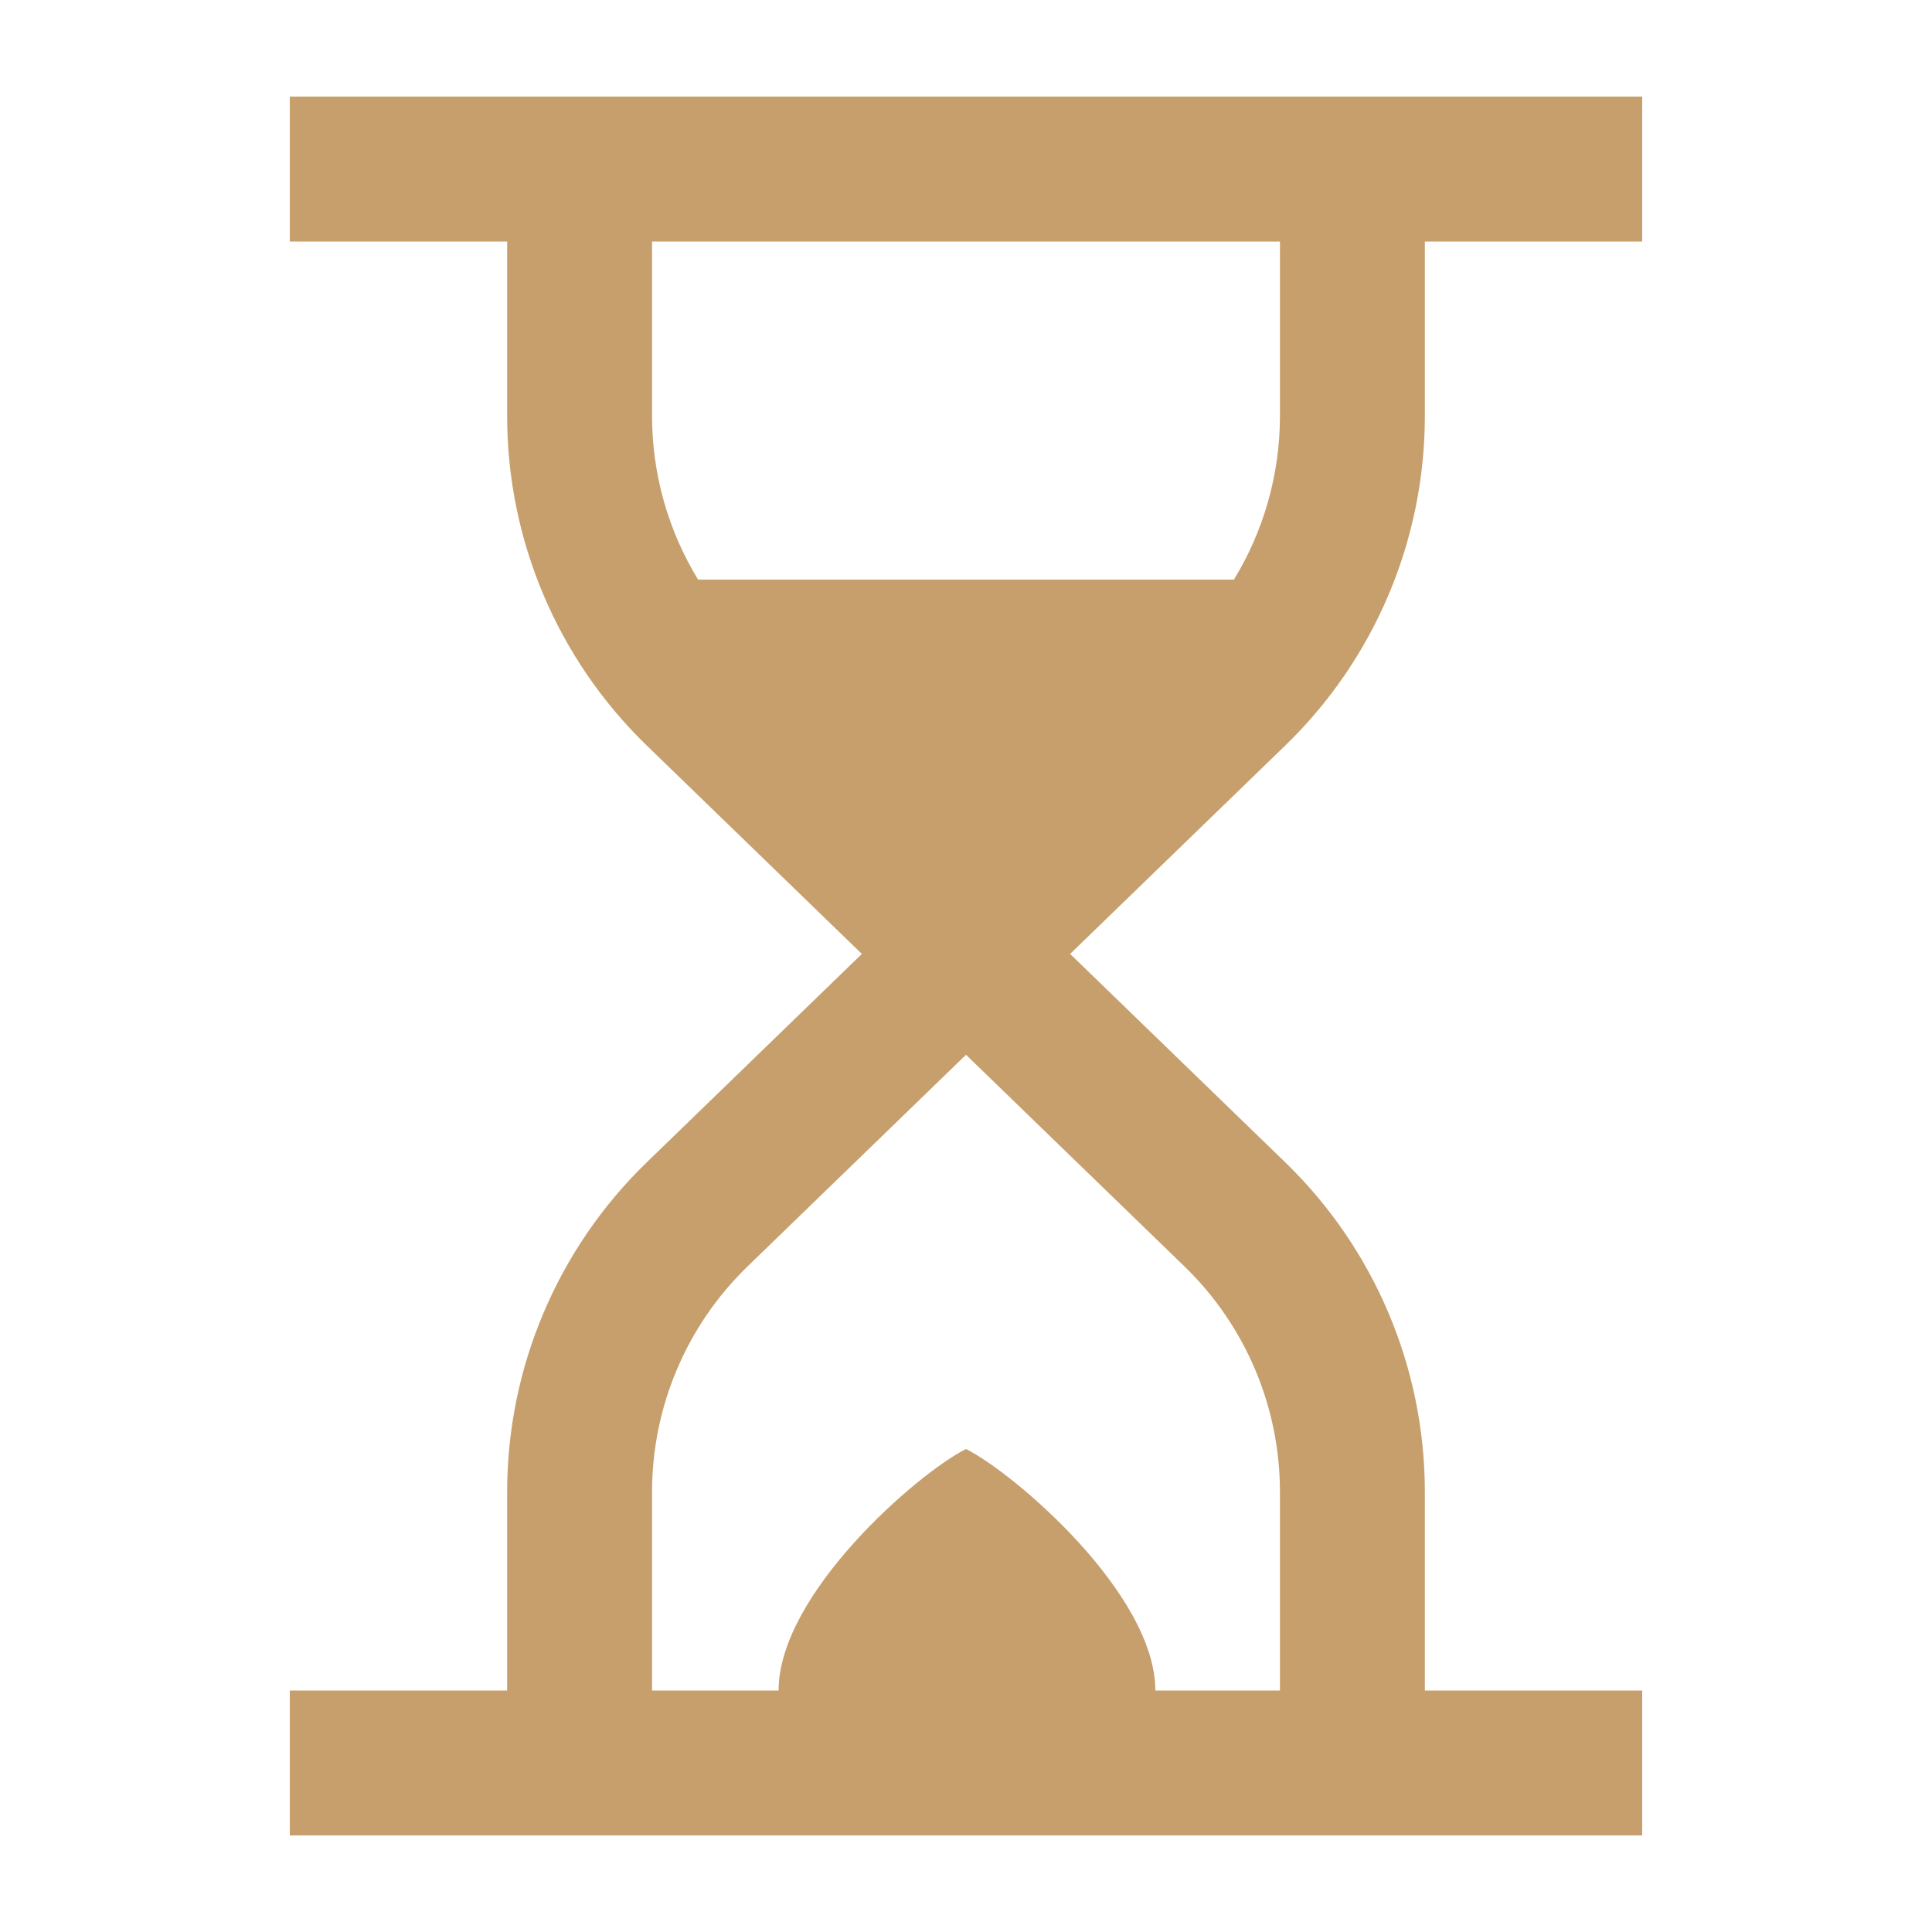 <svg width="40" height="40" viewBox="0 0 40 40" fill="none" xmlns="http://www.w3.org/2000/svg">
<path fill-rule="evenodd" clip-rule="evenodd" d="M34 2H6V5H10.5V5.007V5.017V5.027V5.037V5.047V5.057V5.067V5.077V5.087V5.097V5.107V5.117V5.127V5.137V5.147V5.157V5.167V5.177V5.187V5.197V5.207V5.217V5.227V5.238V5.248V5.258V5.268V5.278V5.288V5.298V5.308V5.318V5.328V5.339V5.349V5.359V5.369V5.379V5.389V5.399V5.409V5.42V5.43V5.44V5.45V5.46V5.47V5.481V5.491V5.501V5.511V5.521V5.532V5.542V5.552V5.562V5.572V5.583V5.593V5.603V5.613V5.623V5.634V5.644V5.654V5.664V5.675V5.685V5.695V5.705V5.716V5.726V5.736V5.746V5.757V5.767V5.777V5.787V5.798V5.808V5.818V5.829V5.839V5.849V5.859V5.87V5.88V5.89V5.901V5.911V5.921V5.932V5.942V5.952V5.963V5.973V5.983V5.994V6.004V6.014V6.024V6.035V6.045V6.056V6.066V6.076V6.087V6.097V6.107V6.118V6.128V6.138V6.149V6.159V6.169V6.18V6.19V6.2V6.211V6.221V6.232V6.242V6.252V6.263V6.273V6.283V6.294V6.304V6.314V6.325V6.335V6.346V6.356V6.366V6.377V6.387V6.398V6.408V6.418V6.429V6.439V6.45V6.46V6.47V6.481V6.491V6.501V6.512V6.522V6.533V6.543V6.553V6.564V6.574V6.585V6.595V6.605V6.616V6.626V6.637V6.647V6.657V6.668V6.678V6.689V6.699V6.709V6.72V6.73V6.741V6.751V6.761V6.772V6.782V6.793V6.803V6.813V6.824V6.834V6.845V6.855V6.865V6.876V6.886V6.897V6.907V6.917V6.928V6.938V6.949V6.959V6.969V6.98V6.99V7.001V7.011V7.021V7.032V7.042V7.053V7.063V7.073V7.084V7.094V7.105V7.115V7.125V7.136V7.146V7.156V7.167V7.177V7.188V7.198V7.208V7.219V7.229V7.239V7.25V7.26V7.27V7.281V7.291V7.302V7.312V7.322V7.333V7.343V7.353V7.364V7.374V7.384V7.395V7.405V7.415V7.426V7.436V7.446V7.457V7.467V7.477V7.488V7.498V7.508V7.519V7.529V7.539V7.549V7.56V7.57V7.58V7.591V7.601V7.611V7.622V7.632V7.642V7.652V7.663V7.673V7.683V7.693V7.704V7.714V7.724V7.735V7.745V7.755V7.765V7.776V7.786V7.796V7.806V7.816V7.827V7.837V7.847V7.857V7.868V7.878V7.888V7.898V7.908V7.919V7.929V7.939V7.949V7.959V7.97V7.98V7.99V8V8.01V8.02V8.03V8.041V8.051V8.061V8.071V8.081V8.091V8.101V8.112V8.122V8.132V8.142V8.152V8.162V8.172V8.182V8.192V8.203V8.213V8.223V8.233V8.243V8.253V8.263V8.273V8.283V8.293V8.303V8.313V8.323V8.333V8.343V8.353V8.363V8.373V8.383V8.393V8.403V8.413V8.423V8.433V8.443V8.453V8.463V8.473V8.483V8.493V8.503V8.513V8.523V8.533V8.543V8.552V8.562V8.572V8.582V8.592V8.602V8.612C10.5 11.184 11.543 13.646 13.39 15.435L17.844 19.75L13.39 24.065C11.543 25.855 10.5 28.317 10.5 30.888V35H6V38H34V35H29.5V30.888C29.5 28.317 28.457 25.855 26.61 24.065L22.156 19.75L26.61 15.435C28.457 13.646 29.5 11.184 29.5 8.612V8.602V8.592V8.582V8.572V8.562V8.552V8.543V8.533V8.523V8.513V8.503V8.493V8.483V8.473V8.463V8.453V8.443V8.433V8.423V8.413V8.403V8.393V8.383V8.373V8.363V8.353V8.343V8.333V8.323V8.313V8.303V8.293V8.283V8.273V8.263V8.253V8.243V8.233V8.223V8.213V8.203V8.192V8.182V8.172V8.162V8.152V8.142V8.132V8.122V8.112V8.101V8.091V8.081V8.071V8.061V8.051V8.041V8.03V8.02V8.01V8V7.99V7.98V7.97V7.959V7.949V7.939V7.929V7.919V7.908V7.898V7.888V7.878V7.868V7.857V7.847V7.837V7.827V7.816V7.806V7.796V7.786V7.776V7.765V7.755V7.745V7.735V7.724V7.714V7.704V7.693V7.683V7.673V7.663V7.652V7.642V7.632V7.622V7.611V7.601V7.591V7.58V7.57V7.56V7.549V7.539V7.529V7.519V7.508V7.498V7.488V7.477V7.467V7.457V7.446V7.436V7.426V7.415V7.405V7.395V7.384V7.374V7.364V7.353V7.343V7.333V7.322V7.312V7.302V7.291V7.281V7.27V7.26V7.25V7.239V7.229V7.219V7.208V7.198V7.188V7.177V7.167V7.156V7.146V7.136V7.125V7.115V7.105V7.094V7.084V7.073V7.063V7.053V7.042V7.032V7.021V7.011V7.001V6.99V6.98V6.969V6.959V6.949V6.938V6.928V6.917V6.907V6.897V6.886V6.876V6.865V6.855V6.845V6.834V6.824V6.813V6.803V6.793V6.782V6.772V6.761V6.751V6.741V6.73V6.72V6.709V6.699V6.689V6.678V6.668V6.657V6.647V6.637V6.626V6.616V6.605V6.595V6.585V6.574V6.564V6.553V6.543V6.533V6.522V6.512V6.501V6.491V6.481V6.47V6.46V6.45V6.439V6.429V6.418V6.408V6.398V6.387V6.377V6.366V6.356V6.346V6.335V6.325V6.314V6.304V6.294V6.283V6.273V6.263V6.252V6.242V6.232V6.221V6.211V6.2V6.19V6.18V6.169V6.159V6.149V6.138V6.128V6.118V6.107V6.097V6.087V6.076V6.066V6.056V6.045V6.035V6.024V6.014V6.004V5.994V5.983V5.973V5.963V5.952V5.942V5.932V5.921V5.911V5.901V5.89V5.88V5.87V5.859V5.849V5.839V5.829V5.818V5.808V5.798V5.787V5.777V5.767V5.757V5.746V5.736V5.726V5.716V5.705V5.695V5.685V5.675V5.664V5.654V5.644V5.634V5.623V5.613V5.603V5.593V5.583V5.572V5.562V5.552V5.542V5.532V5.521V5.511V5.501V5.491V5.481V5.47V5.46V5.45V5.44V5.43V5.42V5.409V5.399V5.389V5.379V5.369V5.359V5.349V5.339V5.328V5.318V5.308V5.298V5.288V5.278V5.268V5.258V5.248V5.238V5.227V5.217V5.207V5.197V5.187V5.177V5.167V5.157V5.147V5.137V5.127V5.117V5.107V5.097V5.087V5.077V5.067V5.057V5.047V5.037V5.027V5.017V5.007V5H34V2ZM26.5 5H13.5V5.007V5.017V5.027V5.037V5.047V5.057V5.067V5.077V5.087V5.097V5.107V5.117V5.127V5.137V5.147V5.157V5.167V5.177V5.187V5.197V5.207V5.217V5.227V5.238V5.248V5.258V5.268V5.278V5.288V5.298V5.308V5.318V5.328V5.339V5.349V5.359V5.369V5.379V5.389V5.399V5.409V5.42V5.43V5.44V5.45V5.46V5.47V5.481V5.491V5.501V5.511V5.521V5.532V5.542V5.552V5.562V5.572V5.583V5.593V5.603V5.613V5.623V5.634V5.644V5.654V5.664V5.675V5.685V5.695V5.705V5.716V5.726V5.736V5.746V5.757V5.767V5.777V5.787V5.798V5.808V5.818V5.829V5.839V5.849V5.859V5.87V5.88V5.89V5.901V5.911V5.921V5.932V5.942V5.952V5.963V5.973V5.983V5.994V6.004V6.014V6.024V6.035V6.045V6.056V6.066V6.076V6.087V6.097V6.107V6.118V6.128V6.138V6.149V6.159V6.169V6.18V6.19V6.2V6.211V6.221V6.232V6.242V6.252V6.263V6.273V6.283V6.294V6.304V6.314V6.325V6.335V6.346V6.356V6.366V6.377V6.387V6.398V6.408V6.418V6.429V6.439V6.45V6.46V6.47V6.481V6.491V6.501V6.512V6.522V6.533V6.543V6.553V6.564V6.574V6.585V6.595V6.605V6.616V6.626V6.637V6.647V6.657V6.668V6.678V6.689V6.699V6.709V6.72V6.73V6.741V6.751V6.761V6.772V6.782V6.793V6.803V6.813V6.824V6.834V6.845V6.855V6.865V6.876V6.886V6.897V6.907V6.917V6.928V6.938V6.949V6.959V6.969V6.98V6.99V7.001V7.011V7.021V7.032V7.042V7.053V7.063V7.073V7.084V7.094V7.105V7.115V7.125V7.136V7.146V7.156V7.167V7.177V7.188V7.198V7.208V7.219V7.229V7.239V7.25V7.26V7.27V7.281V7.291V7.302V7.312V7.322V7.333V7.343V7.353V7.364V7.374V7.384V7.395V7.405V7.415V7.426V7.436V7.446V7.457V7.467V7.477V7.488V7.498V7.508V7.519V7.529V7.539V7.549V7.56V7.57V7.58V7.591V7.601V7.611V7.622V7.632V7.642V7.652V7.663V7.673V7.683V7.693V7.704V7.714V7.724V7.735V7.745V7.755V7.765V7.776V7.786V7.796V7.806V7.816V7.827V7.837V7.847V7.857V7.868V7.878V7.888V7.898V7.908V7.919V7.929V7.939V7.949V7.959V7.97V7.98V7.99V8V8.01V8.02V8.03V8.041V8.051V8.061V8.071V8.081V8.091V8.101V8.112V8.122V8.132V8.142V8.152V8.162V8.172V8.182V8.192V8.203V8.213V8.223V8.233V8.243V8.253V8.263V8.273V8.283V8.293V8.303V8.313V8.323V8.333V8.343V8.353V8.363V8.373V8.383V8.393V8.403V8.413V8.423V8.433V8.443V8.453V8.463V8.473V8.483V8.493V8.503V8.513V8.523V8.533V8.543V8.552V8.562V8.572V8.582V8.592V8.602V8.612C13.5 9.818 13.835 10.989 14.453 12H25.547C26.165 10.989 26.5 9.818 26.5 8.612V8.602V8.592V8.582V8.572V8.562V8.552V8.543V8.533V8.523V8.513V8.503V8.493V8.483V8.473V8.463V8.453V8.443V8.433V8.423V8.413V8.403V8.393V8.383V8.373V8.363V8.353V8.343V8.333V8.323V8.313V8.303V8.293V8.283V8.273V8.263V8.253V8.243V8.233V8.223V8.213V8.203V8.192V8.182V8.172V8.162V8.152V8.142V8.132V8.122V8.112V8.101V8.091V8.081V8.071V8.061V8.051V8.041V8.03V8.02V8.01V8V7.99V7.98V7.97V7.959V7.949V7.939V7.929V7.919V7.908V7.898V7.888V7.878V7.868V7.857V7.847V7.837V7.827V7.816V7.806V7.796V7.786V7.776V7.765V7.755V7.745V7.735V7.724V7.714V7.704V7.693V7.683V7.673V7.663V7.652V7.642V7.632V7.622V7.611V7.601V7.591V7.58V7.57V7.56V7.549V7.539V7.529V7.519V7.508V7.498V7.488V7.477V7.467V7.457V7.446V7.436V7.426V7.415V7.405V7.395V7.384V7.374V7.364V7.353V7.343V7.333V7.322V7.312V7.302V7.291V7.281V7.27V7.26V7.25V7.239V7.229V7.219V7.208V7.198V7.188V7.177V7.167V7.156V7.146V7.136V7.125V7.115V7.105V7.094V7.084V7.073V7.063V7.053V7.042V7.032V7.021V7.011V7.001V6.99V6.98V6.969V6.959V6.949V6.938V6.928V6.917V6.907V6.897V6.886V6.876V6.865V6.855V6.845V6.834V6.824V6.813V6.803V6.793V6.782V6.772V6.761V6.751V6.741V6.73V6.72V6.709V6.699V6.689V6.678V6.668V6.657V6.647V6.637V6.626V6.616V6.605V6.595V6.585V6.574V6.564V6.553V6.543V6.533V6.522V6.512V6.501V6.491V6.481V6.47V6.46V6.45V6.439V6.429V6.418V6.408V6.398V6.387V6.377V6.366V6.356V6.346V6.335V6.325V6.314V6.304V6.294V6.283V6.273V6.263V6.252V6.242V6.232V6.221V6.211V6.2V6.19V6.18V6.169V6.159V6.149V6.138V6.128V6.118V6.107V6.097V6.087V6.076V6.066V6.056V6.045V6.035V6.024V6.014V6.004V5.994V5.983V5.973V5.963V5.952V5.942V5.932V5.921V5.911V5.901V5.89V5.88V5.87V5.859V5.849V5.839V5.829V5.818V5.808V5.798V5.787V5.777V5.767V5.757V5.746V5.736V5.726V5.716V5.705V5.695V5.685V5.675V5.664V5.654V5.644V5.634V5.623V5.613V5.603V5.593V5.583V5.572V5.562V5.552V5.542V5.532V5.521V5.511V5.501V5.491V5.481V5.47V5.46V5.45V5.44V5.43V5.42V5.409V5.399V5.389V5.379V5.369V5.359V5.349V5.339V5.328V5.318V5.308V5.298V5.288V5.278V5.268V5.258V5.248V5.238V5.227V5.217V5.207V5.197V5.187V5.177V5.167V5.157V5.147V5.137V5.127V5.117V5.107V5.097V5.087V5.077V5.067V5.057V5.047V5.037V5.027V5.017V5.007V5ZM20 21.838L15.477 26.22C14.213 27.444 13.5 29.129 13.5 30.888V35H16.12C16.12 33 19 30.5 20 30C21 30.5 23.92 33 23.92 35H26.5V30.888C26.5 29.129 25.787 27.444 24.523 26.22L20 21.838Z" fill="#C69F6C"/>
</svg>
